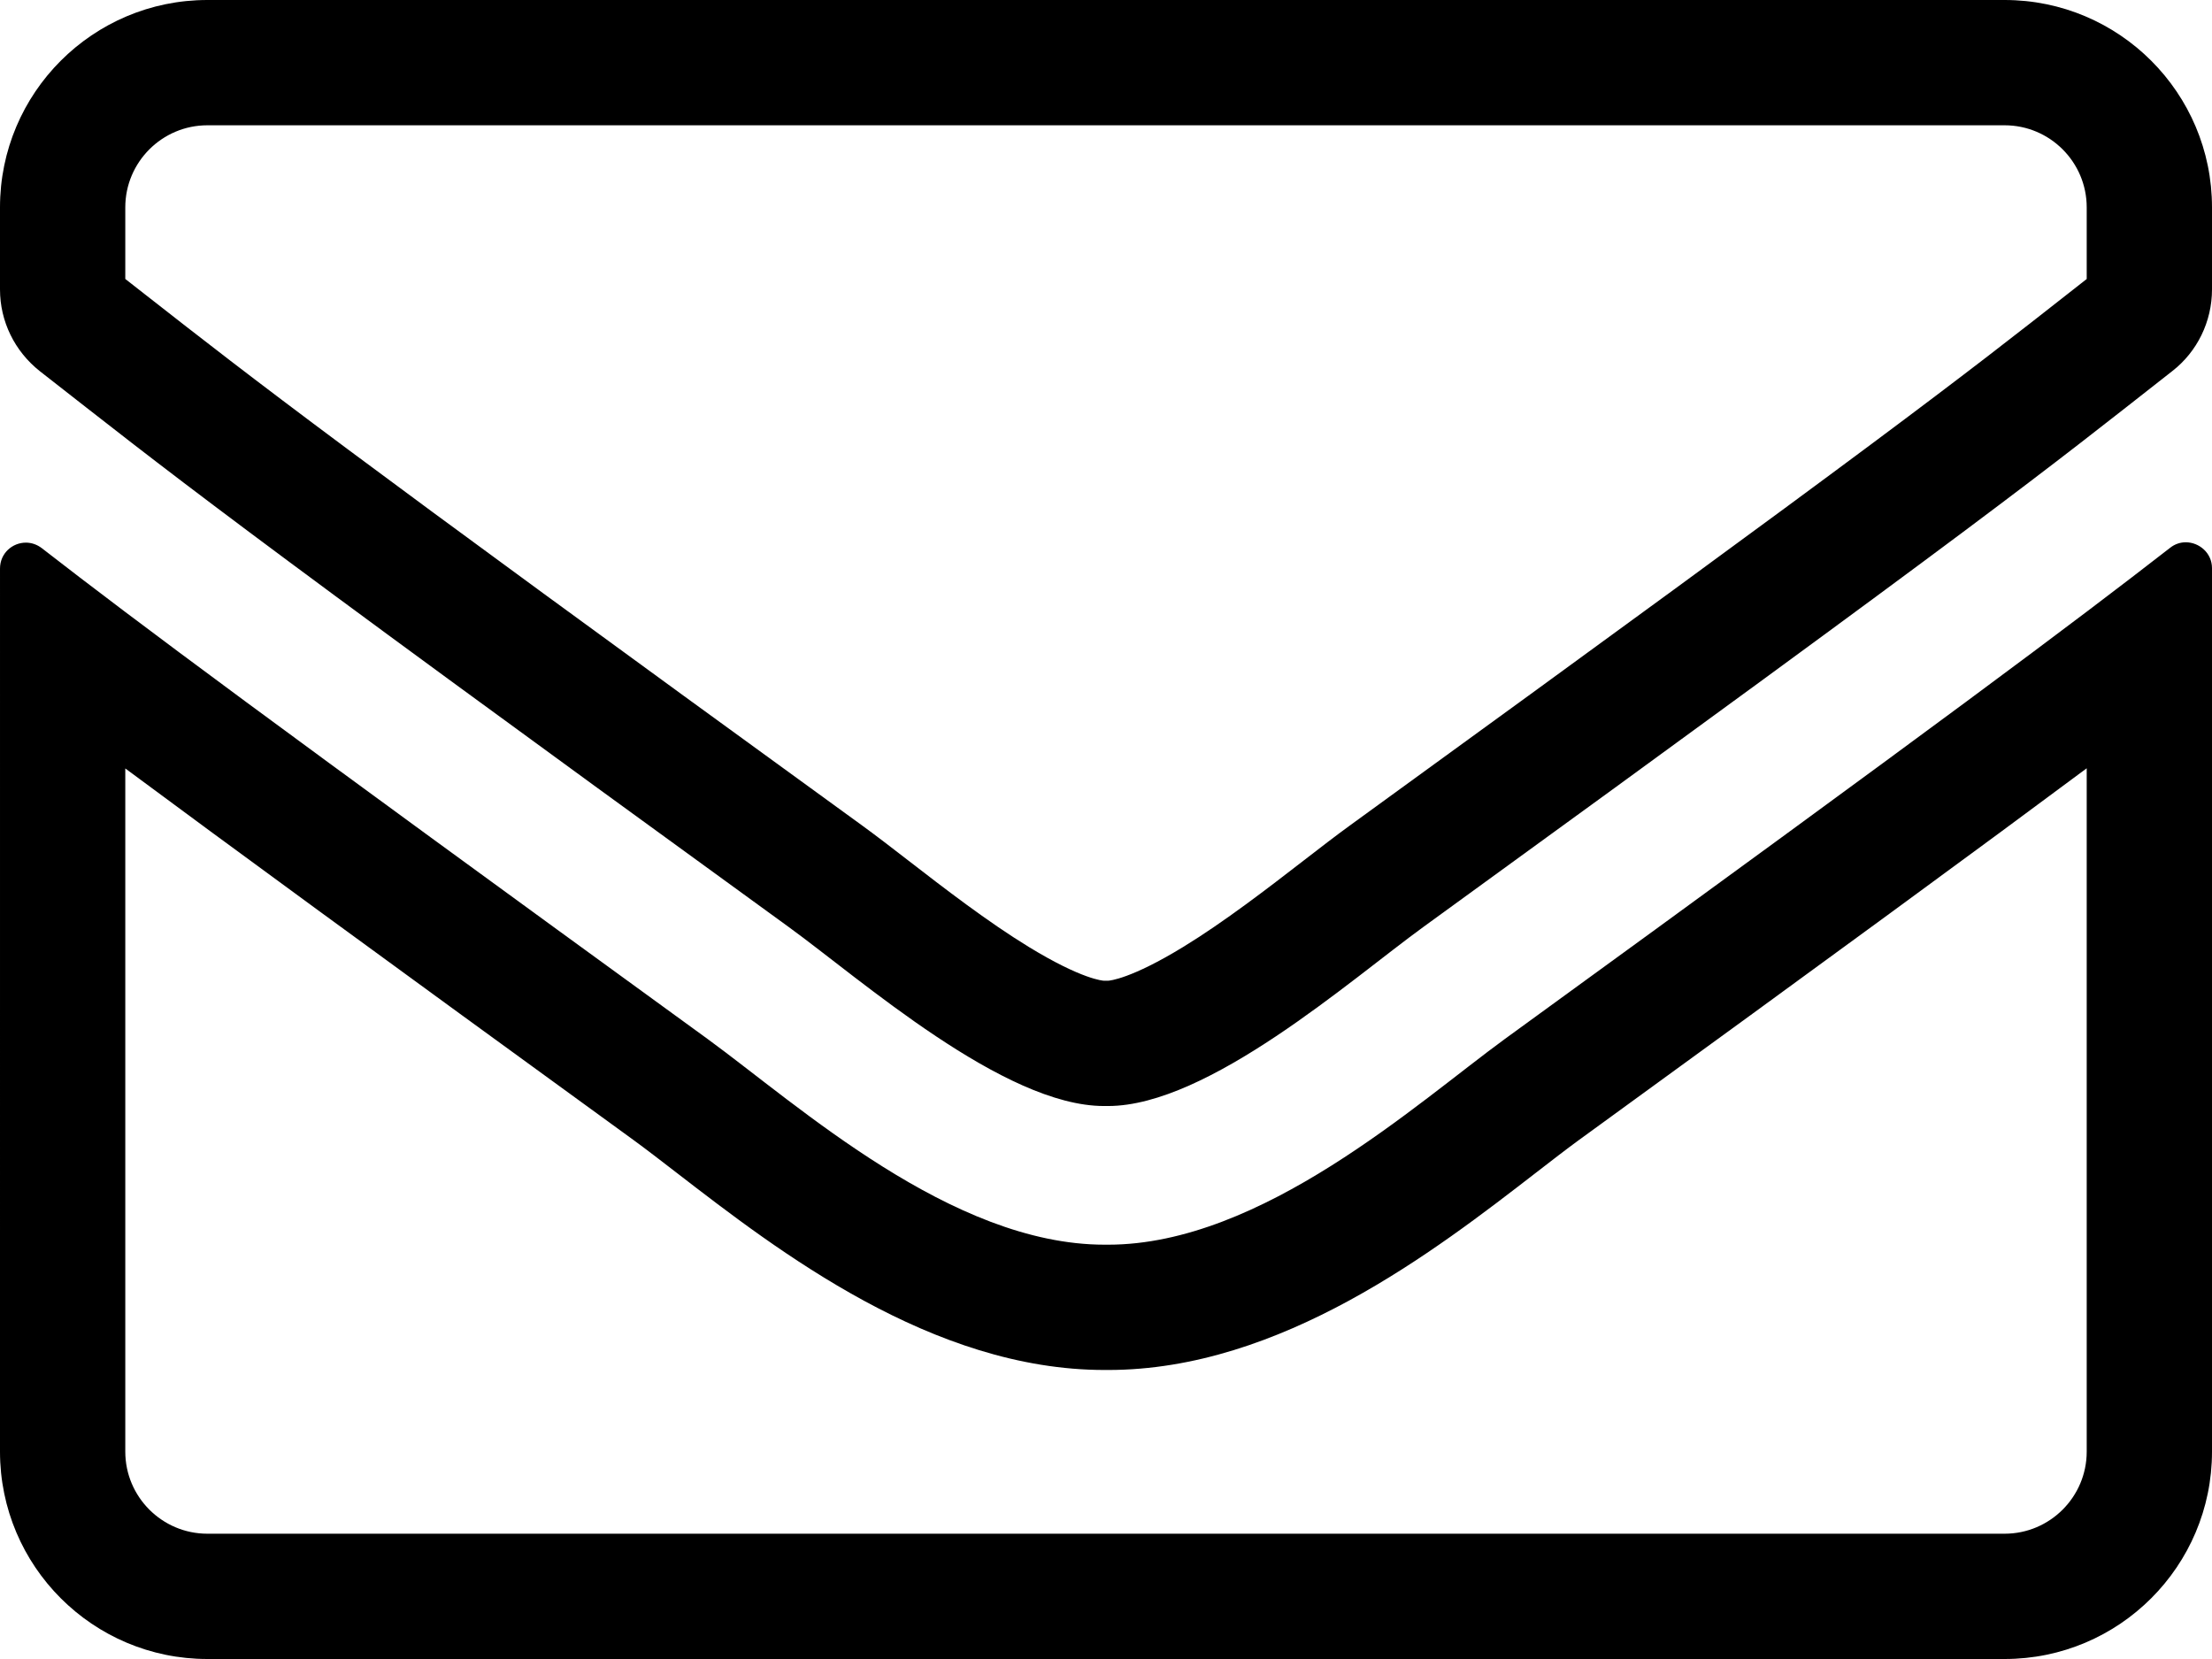 <?xml version="1.0" encoding="utf-8"?>
<!-- Generator: Adobe Illustrator 23.0.3, SVG Export Plug-In . SVG Version: 6.00 Build 0)  -->
<svg version="1.1" id="Layer_1" xmlns="http://www.w3.org/2000/svg" xmlns:xlink="http://www.w3.org/1999/xlink" x="0px" y="0px"
	 viewBox="0 0 512 384" style="enable-background:new 0 0 512 384;" xml:space="preserve">
<style type="text/css">
	.fill
		{
			fill:#000000;
		}

	.color
		{
			fill:#FFFFFF;
		}
</style>
<path class="fill" d="M464,29c10.477,0,19,8.523,19,19v16.575l-3.089,2.425
	c-26.646,20.923-42.729,33.552-167.551,124.135
	c-3.228,2.344-6.835,5.131-10.653,8.082c-8.145,6.294-18.281,14.127-27.868,19.985
	c-12.128,7.41-16.994,7.784-17.376,7.802l-0.409-0.008l-0.499,0.009
	c-0.199-0.006-5.012-0.237-17.395-7.803c-9.587-5.858-19.724-13.691-27.868-19.985
	c-3.818-2.951-7.424-5.737-10.659-8.087C77.067,102.184,59.742,88.625,33.516,68.101
	C32.044,66.949,30.546,65.776,29,64.568V48c0-10.477,8.523-19,19-19H464 M483,177.829V336
	c0,10.477-8.523,19-19,19H48c-10.477,0-19-8.523-19-19V177.868
	c23.136,17.177,58.011,42.692,117.719,86.068c2.883,2.104,6.296,4.738,9.91,7.527
	c23.553,18.174,59.148,45.639,99.044,45.639l0.255-0.001
	c0.185,0.001,0.373,0.002,0.555,0.002c40.01,0,75.642-27.563,99.22-45.802
	c3.559-2.753,6.92-5.353,9.642-7.338C424.134,221.254,459.224,195.535,483,177.829
	 M464,0H48C21.5,0,0,21.5,0,48v19c0,7.4,3.4,14.3,9.2,18.9
	c30.6,23.9,40.7,32.4,173.4,128.7
	c16.687,12.118,49.753,41.404,72.932,41.404c0.157,0,0.312-0.001,0.468-0.004
	c0.154,0.003,0.313,0.004,0.468,0.004c23.179,0,56.244-29.285,72.932-41.404
	c132.7-96.3,142.8-104.7,173.4-128.7C508.6,81.4,512,74.4,512,67V48
	C512,21.5,490.5,0,464,0L464,0z M505.926,125.519c-1.244,0-2.513,0.396-3.626,1.281
	c-22.4,17.4-52,39.6-154,113.7c-20.21,14.734-56.271,47.602-91.817,47.602
	c-0.159,0-0.324-0.001-0.483-0.002c-0.111,0.001-0.217,0.001-0.327,0.001
	c-35.39,0-70.838-32.249-91.873-47.601c-102-74.1-131.7-96.2-154.1-113.6
	c-1.156-0.896-2.453-1.299-3.714-1.299c-3.104,0-5.986,2.443-5.986,5.999V336
	c0,26.5,21.5,48,48,48h416c26.5,0,48-21.5,48-48V131.5C512,127.999,509.039,125.519,505.926,125.519
	L505.926,125.519z"/>
</svg>
